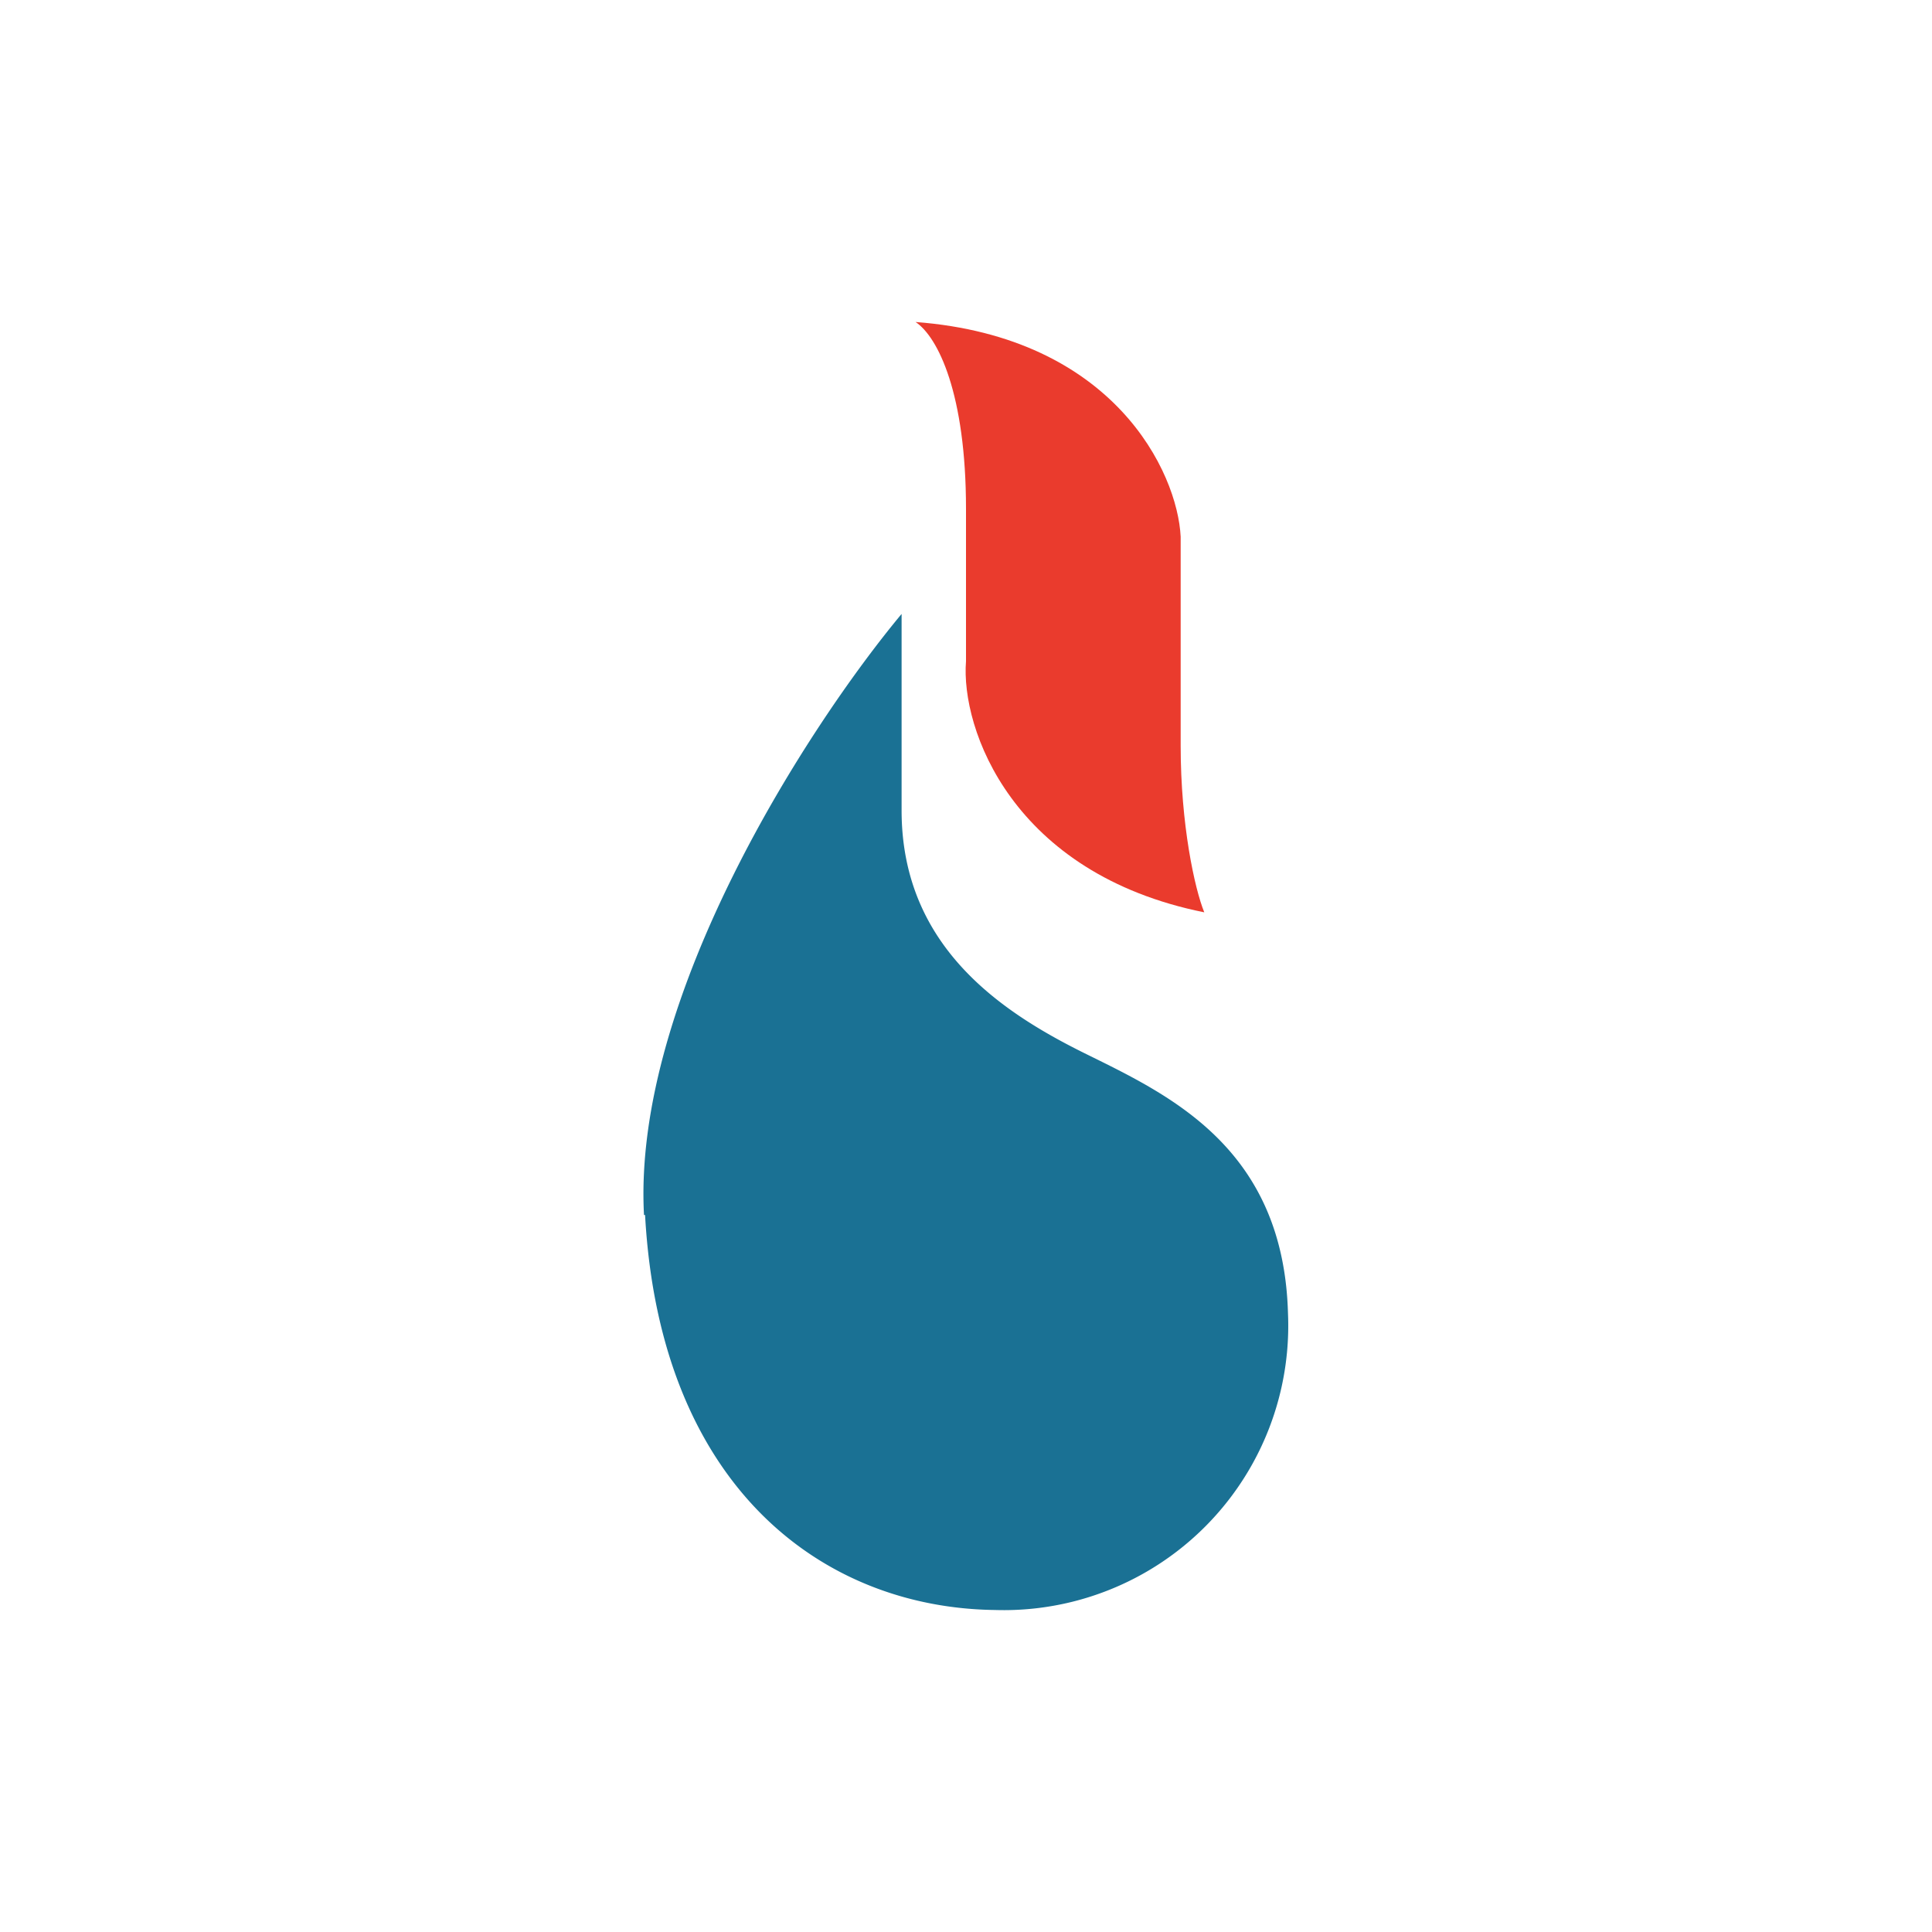 <svg xmlns="http://www.w3.org/2000/svg" width="18" height="18"><path fill="#EA3B2D" d="M9 4.74c0-1.07-.26-1.6-.47-1.74 1.85.14 2.44 1.4 2.47 2v1.95c0 .73.13 1.33.22 1.55C9.43 8.14 8.95 6.79 9 6.16z"/><path fill="#1A7194" d="M6 11.32c-.11-2.04 1.55-4.58 2.4-5.6v1.83c0 1.3.98 1.91 1.76 2.29.77.38 1.8.88 1.84 2.4A2.65 2.65 0 0 1 9.27 15c-1.6-.02-3.12-1.14-3.26-3.68Z"/></svg>